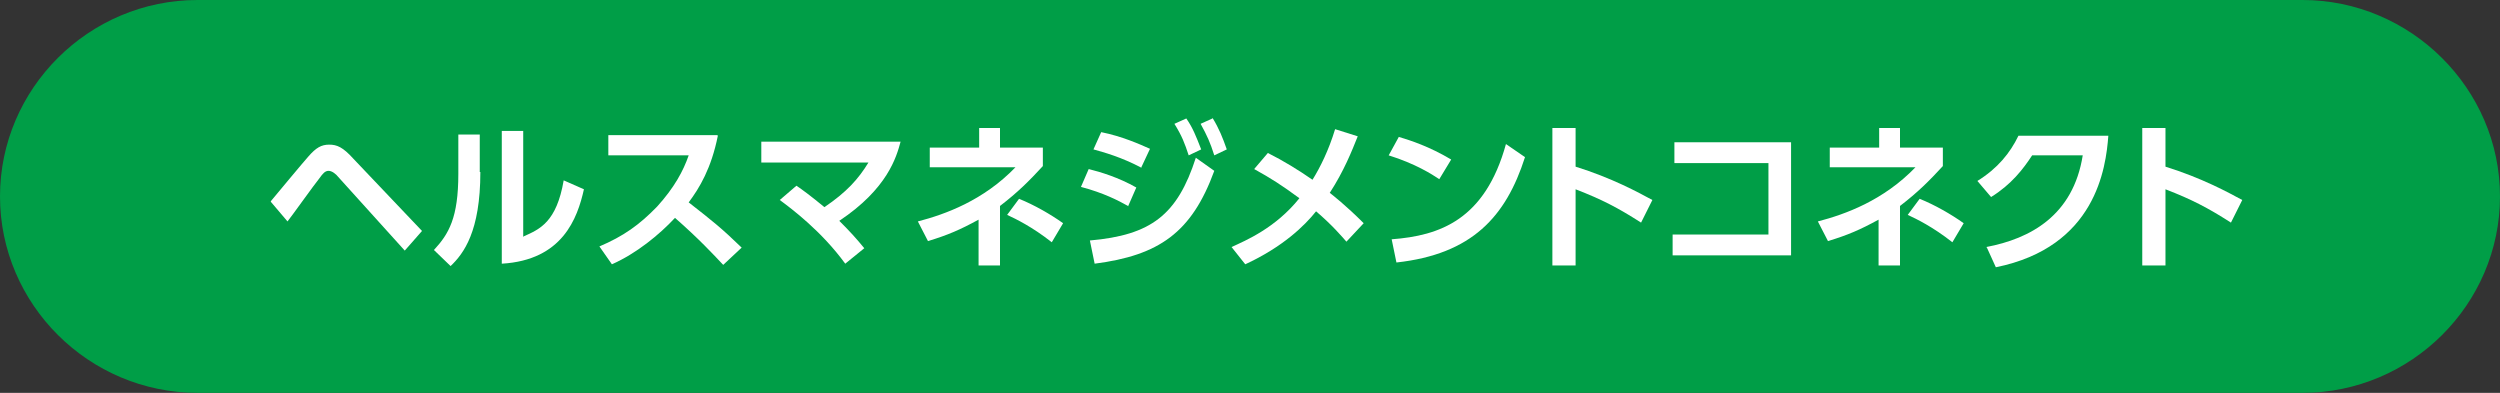 <?xml version="1.0" encoding="UTF-8"?>
<svg id="_レイヤー_1" data-name="レイヤー_1" xmlns="http://www.w3.org/2000/svg" version="1.1" viewBox="0 0 420 66">
  <rect x="0" y="0" width="420" height="66" fill="#333333" stroke="none"/>
  <!-- Generator: Adobe Illustrator 29.4.0, SVG Export Plug-In . SVG Version: 2.1.0 Build 152)  -->
  <defs>
    <style>
      .st0 {
        fill: #fff;
      }

      .st1 {
        fill: #009e47;
      }
    </style>
  </defs>
  <path class="st1" d="M420,33c0,18.1-14.9,33-33.2,33H33.2C14.9,66,0,51.1,0,33S14.9,0,33.2,0h353.6c18.2,0,33.2,14.9,33.2,33Z"/>
  <g>
    <path class="st0" d="M45.5,33.8c1-1.2,5.4-6.5,6.3-7.5,1.3-1.5,2.2-2,3.5-2s2.3.4,4.1,2.4l11.5,12.1-2.9,3.3-11.2-12.4c-.3-.4-1-1-1.6-1s-1,.5-1.5,1.2c-.9,1.1-4.6,6.3-5.4,7.3l-2.8-3.3Z"/>
    <path class="st0" d="M80.7,28.9c0,10-2.8,13.7-5,15.8l-2.8-2.7c2.5-2.7,4.1-5.4,4.1-12.8v-6.6h3.6v6.3ZM88,39.7c2.7-1.2,5.5-2.4,6.7-9.4l3.4,1.5c-1.1,4.9-3.6,11.9-13.8,12.5v-22.3h3.6v17.8Z"/>
    <path class="st0" d="M120.6,22.8c-1.1,5.5-3.1,8.8-4.9,11.2,4.1,3.2,5.6,4.4,8.9,7.6l-3.1,2.9c-1.7-1.8-4-4.3-8.1-7.9-2.6,2.8-6.5,6-10.6,7.8l-2.1-3c4-1.7,6.7-3.6,9.7-6.7,2.9-3.2,4.4-6,5.3-8.6h-13.5v-3.4h18.3Z"/>
    <path class="st0" d="M133.8,31.2c.9.6,2.4,1.7,4.7,3.6,3.7-2.5,5.7-4.7,7.4-7.5h-18v-3.5h23.4c-.7,2.6-2.2,7.9-10.3,13.3,1.9,1.9,2.8,2.9,4.2,4.6l-3.2,2.6c-4-5.5-9.1-9.3-11-10.7l2.8-2.4Z"/>
    <path class="st0" d="M164.4,21.5h3.6v3.3h7.2v3.1c-2.3,2.5-4.2,4.4-7.2,6.7v10h-3.6v-7.7c-3.1,1.7-5.2,2.6-8.5,3.6l-1.7-3.3c4.6-1.2,11-3.5,16.4-9.1h-14.4c0,0,0-3.3,0-3.3h8.3v-3.3ZM176.7,40.7c-3.3-2.6-6-3.9-7.5-4.6l2-2.7c2.5,1,5.3,2.6,7.4,4.1l-1.9,3.2Z"/>
    <path class="st0" d="M189.5,34.6c-1.6-.9-4.1-2.2-7.9-3.2l1.3-3c2,.5,5,1.4,8,3.1l-1.4,3.2ZM183.1,40.4c10.3-.9,14.7-4.3,17.8-13.9l3.1,2.2c-3.8,10.4-9.3,14.2-20.1,15.6l-.8-3.9ZM191.8,28.2c-3.4-1.8-6.3-2.6-8.1-3.1l1.3-2.9c3.5.7,6.4,2,8.2,2.8l-1.5,3.2ZM199.3,19.9c1.1,1.6,1.6,2.9,2.5,5.2l-2.1,1c-.7-2.1-1.1-3.2-2.4-5.3l2-.9ZM203.7,19.8c1.1,1.8,1.7,3.3,2.4,5.3l-2.1,1c-.7-2.2-1.2-3.3-2.3-5.3l2-.9Z"/>
    <path class="st0" d="M213,25.7c2.6,1.3,5.2,2.9,7.5,4.5,1.3-2.1,2.7-4.9,3.8-8.5l3.8,1.2c-1,2.5-2.3,5.8-4.7,9.5.5.4,2.6,2,5.7,5.1l-2.9,3.1c-.8-.9-2.3-2.7-5.1-5.1-1.9,2.4-5.6,6-11.9,8.9l-2.3-2.9c2.4-1.1,7.4-3.2,11.4-8.2-3-2.2-4.7-3.3-7.6-4.9l2.3-2.7Z"/>
    <path class="st0" d="M241.8,30.1c-1.2-.8-4-2.6-8.5-4l1.7-3.1c2,.6,5.1,1.6,8.8,3.8l-2,3.3ZM233.8,40.2c8.1-.6,15.7-3.3,19.2-16l3.2,2.2c-3.2,10-8.9,16.3-21.6,17.7l-.8-3.9Z"/>
    <path class="st0" d="M275.7,37.4c-3.9-2.5-6.6-3.9-11-5.6v12.8h-3.9v-23.1h3.9v6.5c6.1,1.9,10.5,4.3,12.9,5.6l-1.9,3.8Z"/>
    <path class="st0" d="M300.9,23.8v19.1h-19.9v-3.5h16.1v-12h-15.8v-3.5h19.6Z"/>
    <path class="st0" d="M315.6,21.5h3.6v3.3h7.2v3.1c-2.3,2.5-4.2,4.4-7.2,6.7v10h-3.6v-7.7c-3.1,1.7-5.2,2.6-8.5,3.6l-1.7-3.3c4.6-1.2,11-3.5,16.4-9.1h-14.4c0,0,0-3.3,0-3.3h8.3v-3.3ZM328,40.7c-3.3-2.6-6-3.9-7.5-4.6l2-2.7c2.5,1,5.3,2.6,7.4,4.1l-1.9,3.2Z"/>
    <path class="st0" d="M333.7,41.5c7.4-1.4,14.6-5.3,16.2-15.4h-8.5c-1.5,2.3-3.5,4.9-6.9,7l-2.3-2.7c3.4-2.1,5.5-4.7,6.9-7.6h15.1c-.4,5.4-2.1,18.7-18.9,22.1l-1.5-3.3Z"/>
    <path class="st0" d="M374.8,37.4c-3.9-2.5-6.6-3.9-11-5.6v12.8h-3.9v-23.1h3.9v6.5c6.1,1.9,10.5,4.3,12.9,5.6l-1.9,3.8Z"/>
  </g>
</svg>